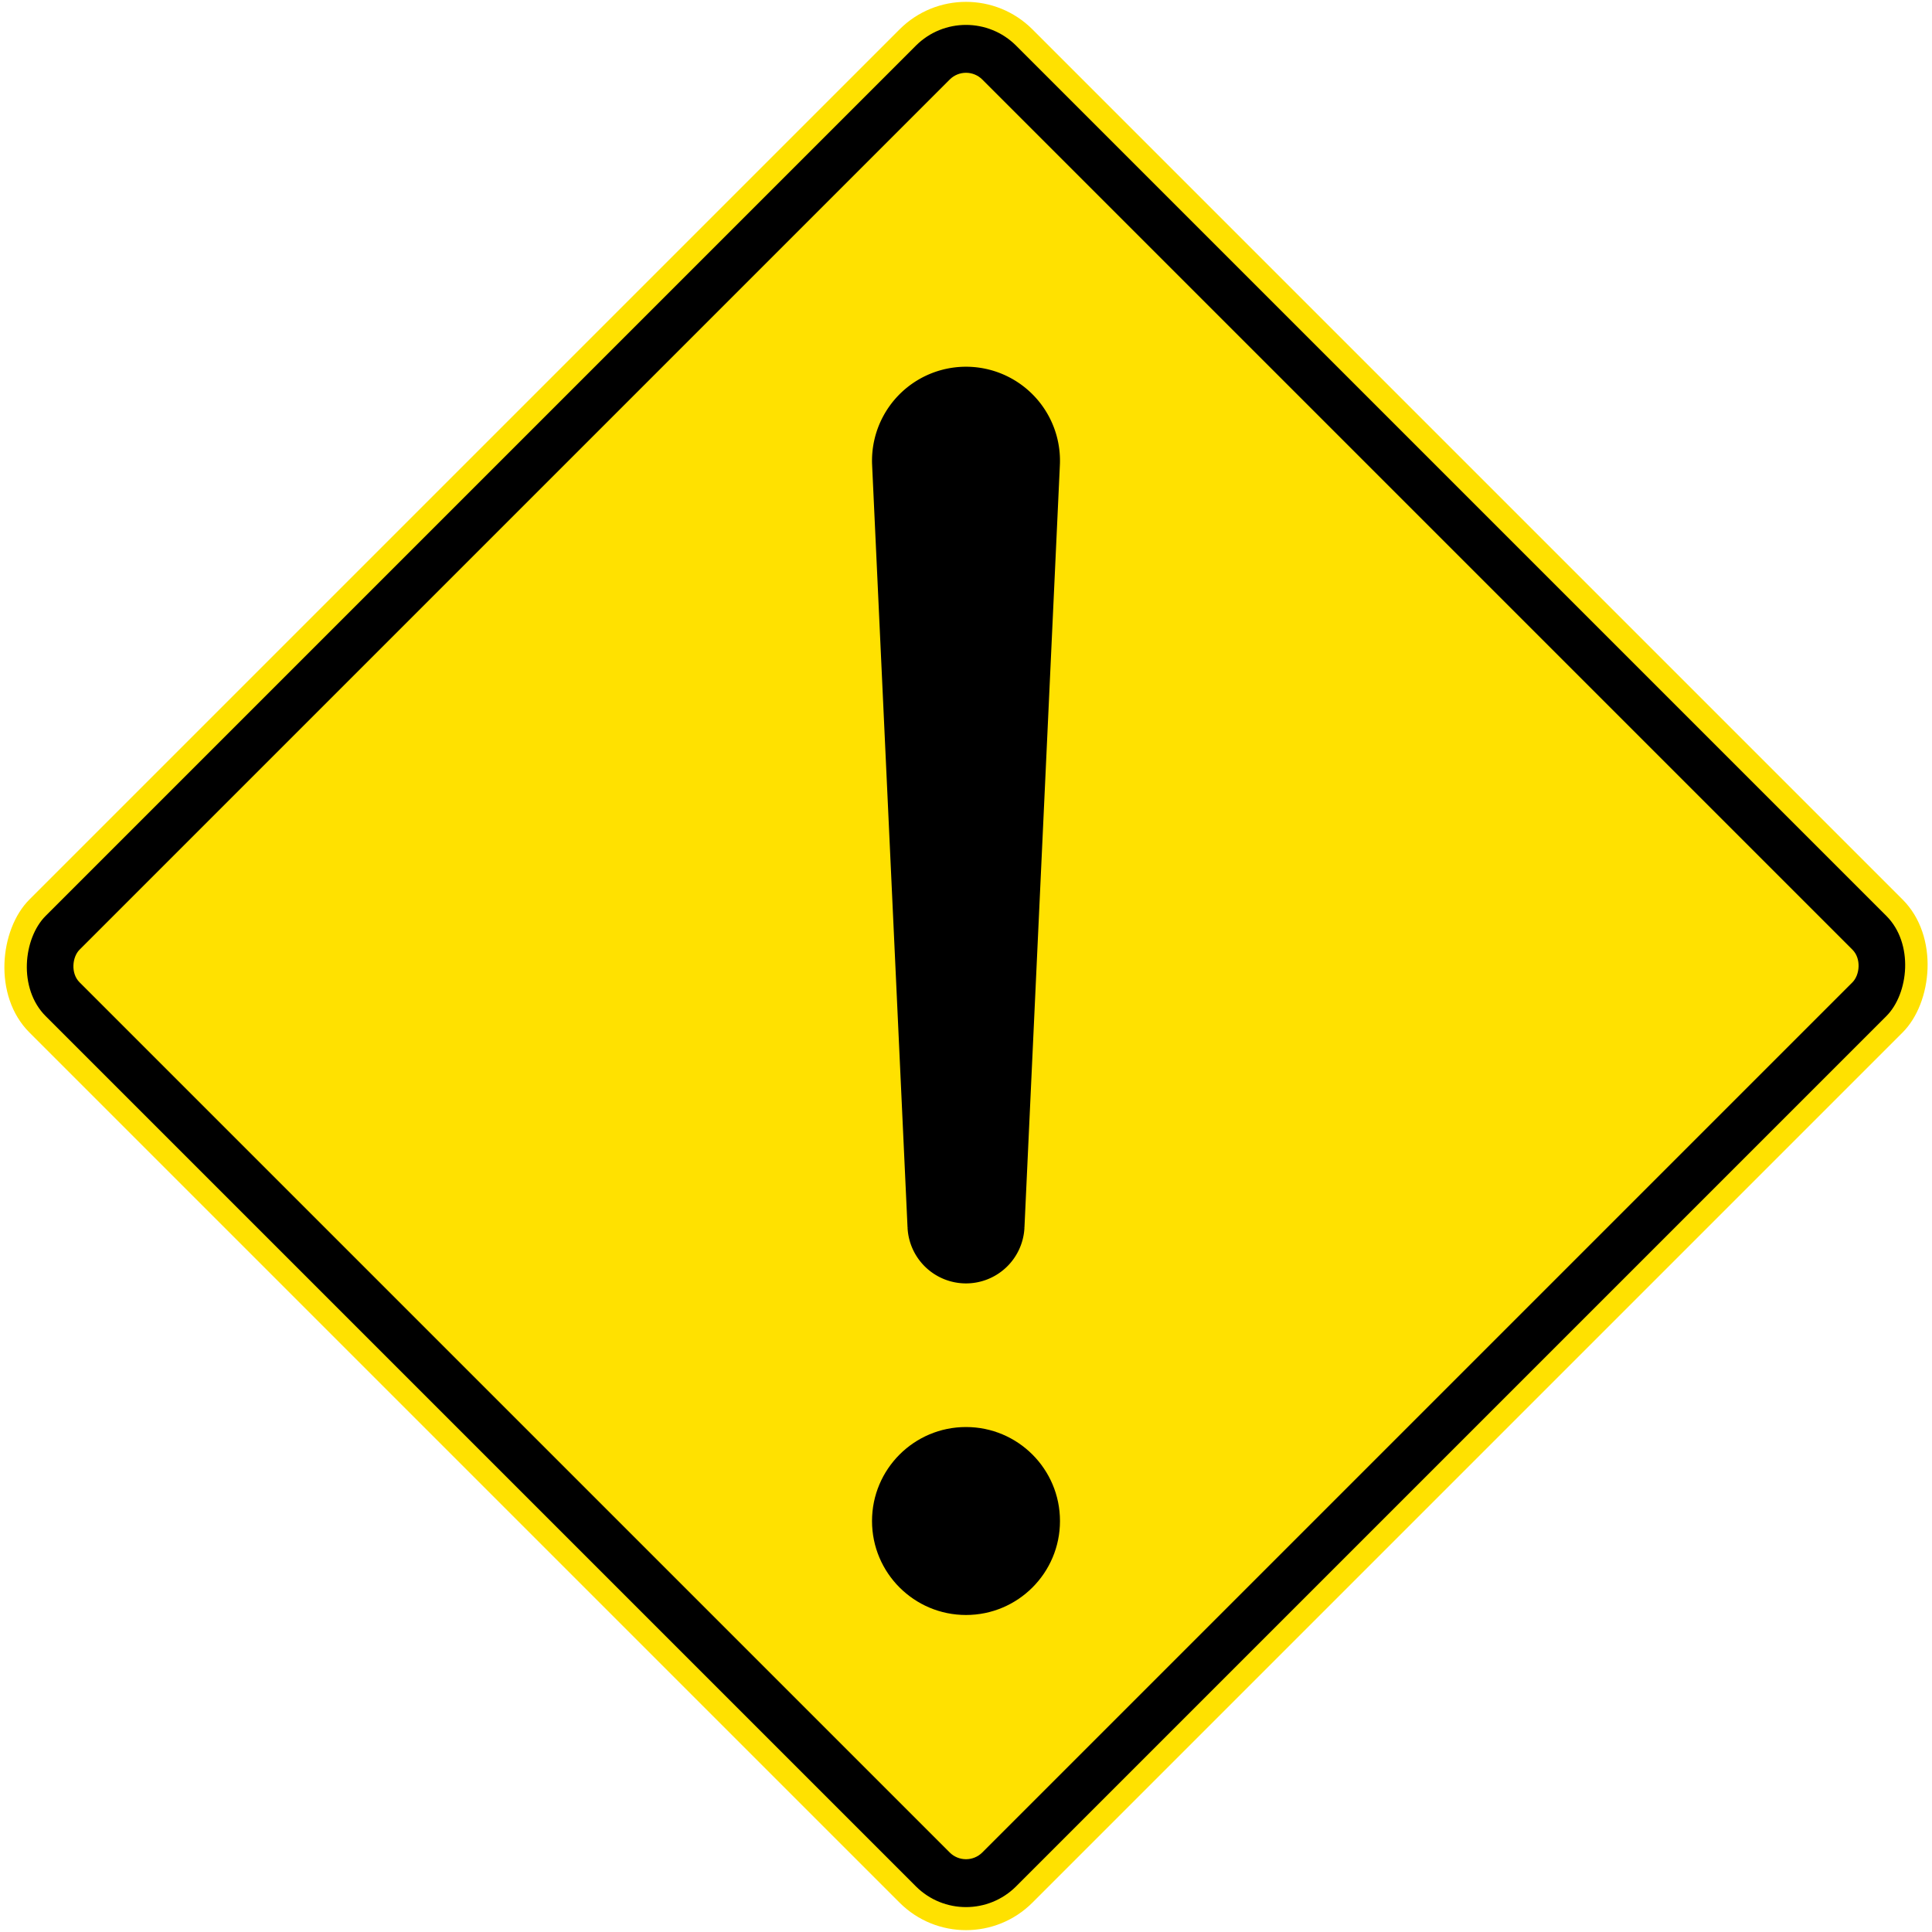 <?xml version="1.0" encoding="UTF-8" standalone="no"?>
<!-- Created with Inkscape (http://www.inkscape.org/) -->

<svg
   width="1089.56"
   height="1089.56"
   viewBox="0 0 1089.56 1089.56"
   version="1.1"
   id="svg5"
   sodipodi:docname="Template 5.svg"
   inkscape:version="1.2.2 (732a01da63, 2022-12-09)"
   xmlns:inkscape="http://www.inkscape.org/namespaces/inkscape"
   xmlns:sodipodi="http://sodipodi.sourceforge.net/DTD/sodipodi-0.dtd"
   xmlns="http://www.w3.org/2000/svg"
   xmlns:svg="http://www.w3.org/2000/svg">
  <sodipodi:namedview
     id="namedview7"
     pagecolor="#ffffff"
     bordercolor="#111111"
     borderopacity="1"
     inkscape:pageshadow="0"
     inkscape:pageopacity="0"
     inkscape:pagecheckerboard="1"
     inkscape:document-units="px"
     showgrid="false"
     units="px"
     inkscape:showpageshadow="0"
     inkscape:deskcolor="#d1d1d1"
     inkscape:zoom="0.59"
     inkscape:cx="1091.5254"
     inkscape:cy="579.66102"
     inkscape:window-width="1920"
     inkscape:window-height="1057"
     inkscape:window-x="-8"
     inkscape:window-y="-8"
     inkscape:window-maximized="1"
     inkscape:current-layer="layer1" />
  <defs
     id="defs2" />
  <g
     inkscape:label="Lager 1"
     inkscape:groupmode="layer"
     id="layer1"
     transform="translate(0,579.12)">
    <rect
       style="fill:#ffe100;fill-opacity:1;fill-rule:evenodd;stroke:none;stroke-width:2.893;stroke-linecap:square"
       id="rect137"
       width="800"
       height="800"
       x="-39.064"
       y="-809.499"
       rx="53"
       ry="53"
       transform="rotate(45)" />
    <rect
       style="fill:#000000;fill-rule:evenodd;stroke:none;stroke-width:2.799;stroke-linecap:square"
       id="rect976"
       width="774"
       height="774"
       x="-26.064"
       y="-796.499"
       rx="40"
       ry="40"
       transform="rotate(45)" />
    <rect
       style="fill:#ffe100;fill-opacity:1;fill-rule:evenodd;stroke:none;stroke-width:2.604;stroke-linecap:square"
       id="rect978"
       width="720"
       height="720"
       x="0.936"
       y="-769.5"
       rx="13"
       ry="13"
       transform="rotate(45)" />
    <path
       id="rect1698"
       style="fill:#000000;fill-opacity:1;fill-rule:evenodd;stroke:none;stroke-width:1.381;stroke-linecap:square"
       d="m 491.837,-316.84 52.943,-35.46 52.943,35.46 -19.979,430.032 -32.964,11.468 -32.964,-11.468 z"
       sodipodi:nodetypes="ccccccc" />
    <path
       style="fill:#000000;fill-opacity:1;fill-rule:evenodd;stroke:none;stroke-width:2.954;stroke-linecap:square"
       id="circle2715"
       sodipodi:type="arc"
       sodipodi:cx="544.78003"
       sodipodi:cy="-319.29984"
       sodipodi:rx="53"
       sodipodi:ry="53"
       sodipodi:start="3.0951669"
       sodipodi:end="0.046425758"
       sodipodi:arc-type="slice"
       d="m 491.837,-316.84 a 53,53 0 0 1 25.736,-47.943 53,53 0 0 1 54.414,0 53,53 0 0 1 25.736,47.943 l -52.943,-2.46 z" />
    <path
       style="fill:#000000;fill-opacity:1;fill-rule:evenodd;stroke:none;stroke-width:2.108;stroke-linecap:square"
       id="path2925"
       sodipodi:type="arc"
       sodipodi:cx="544.78003"
       sodipodi:cy="111.66006"
       sodipodi:rx="33"
       sodipodi:ry="33"
       sodipodi:start="0.046425758"
       sodipodi:end="3.0951669"
       sodipodi:arc-type="slice"
       d="m 577.744,113.192 a 33,33 0 0 1 -32.964,31.468 33,33 0 0 1 -32.964,-31.468 l 32.964,-1.532 z" />
    <circle
       style="fill:#000000;fill-opacity:1;fill-rule:evenodd;stroke:none;stroke-width:2.05;stroke-linecap:square"
       id="path3058"
       cx="544.78"
       cy="278.66"
       r="53" />
  </g>
</svg>
